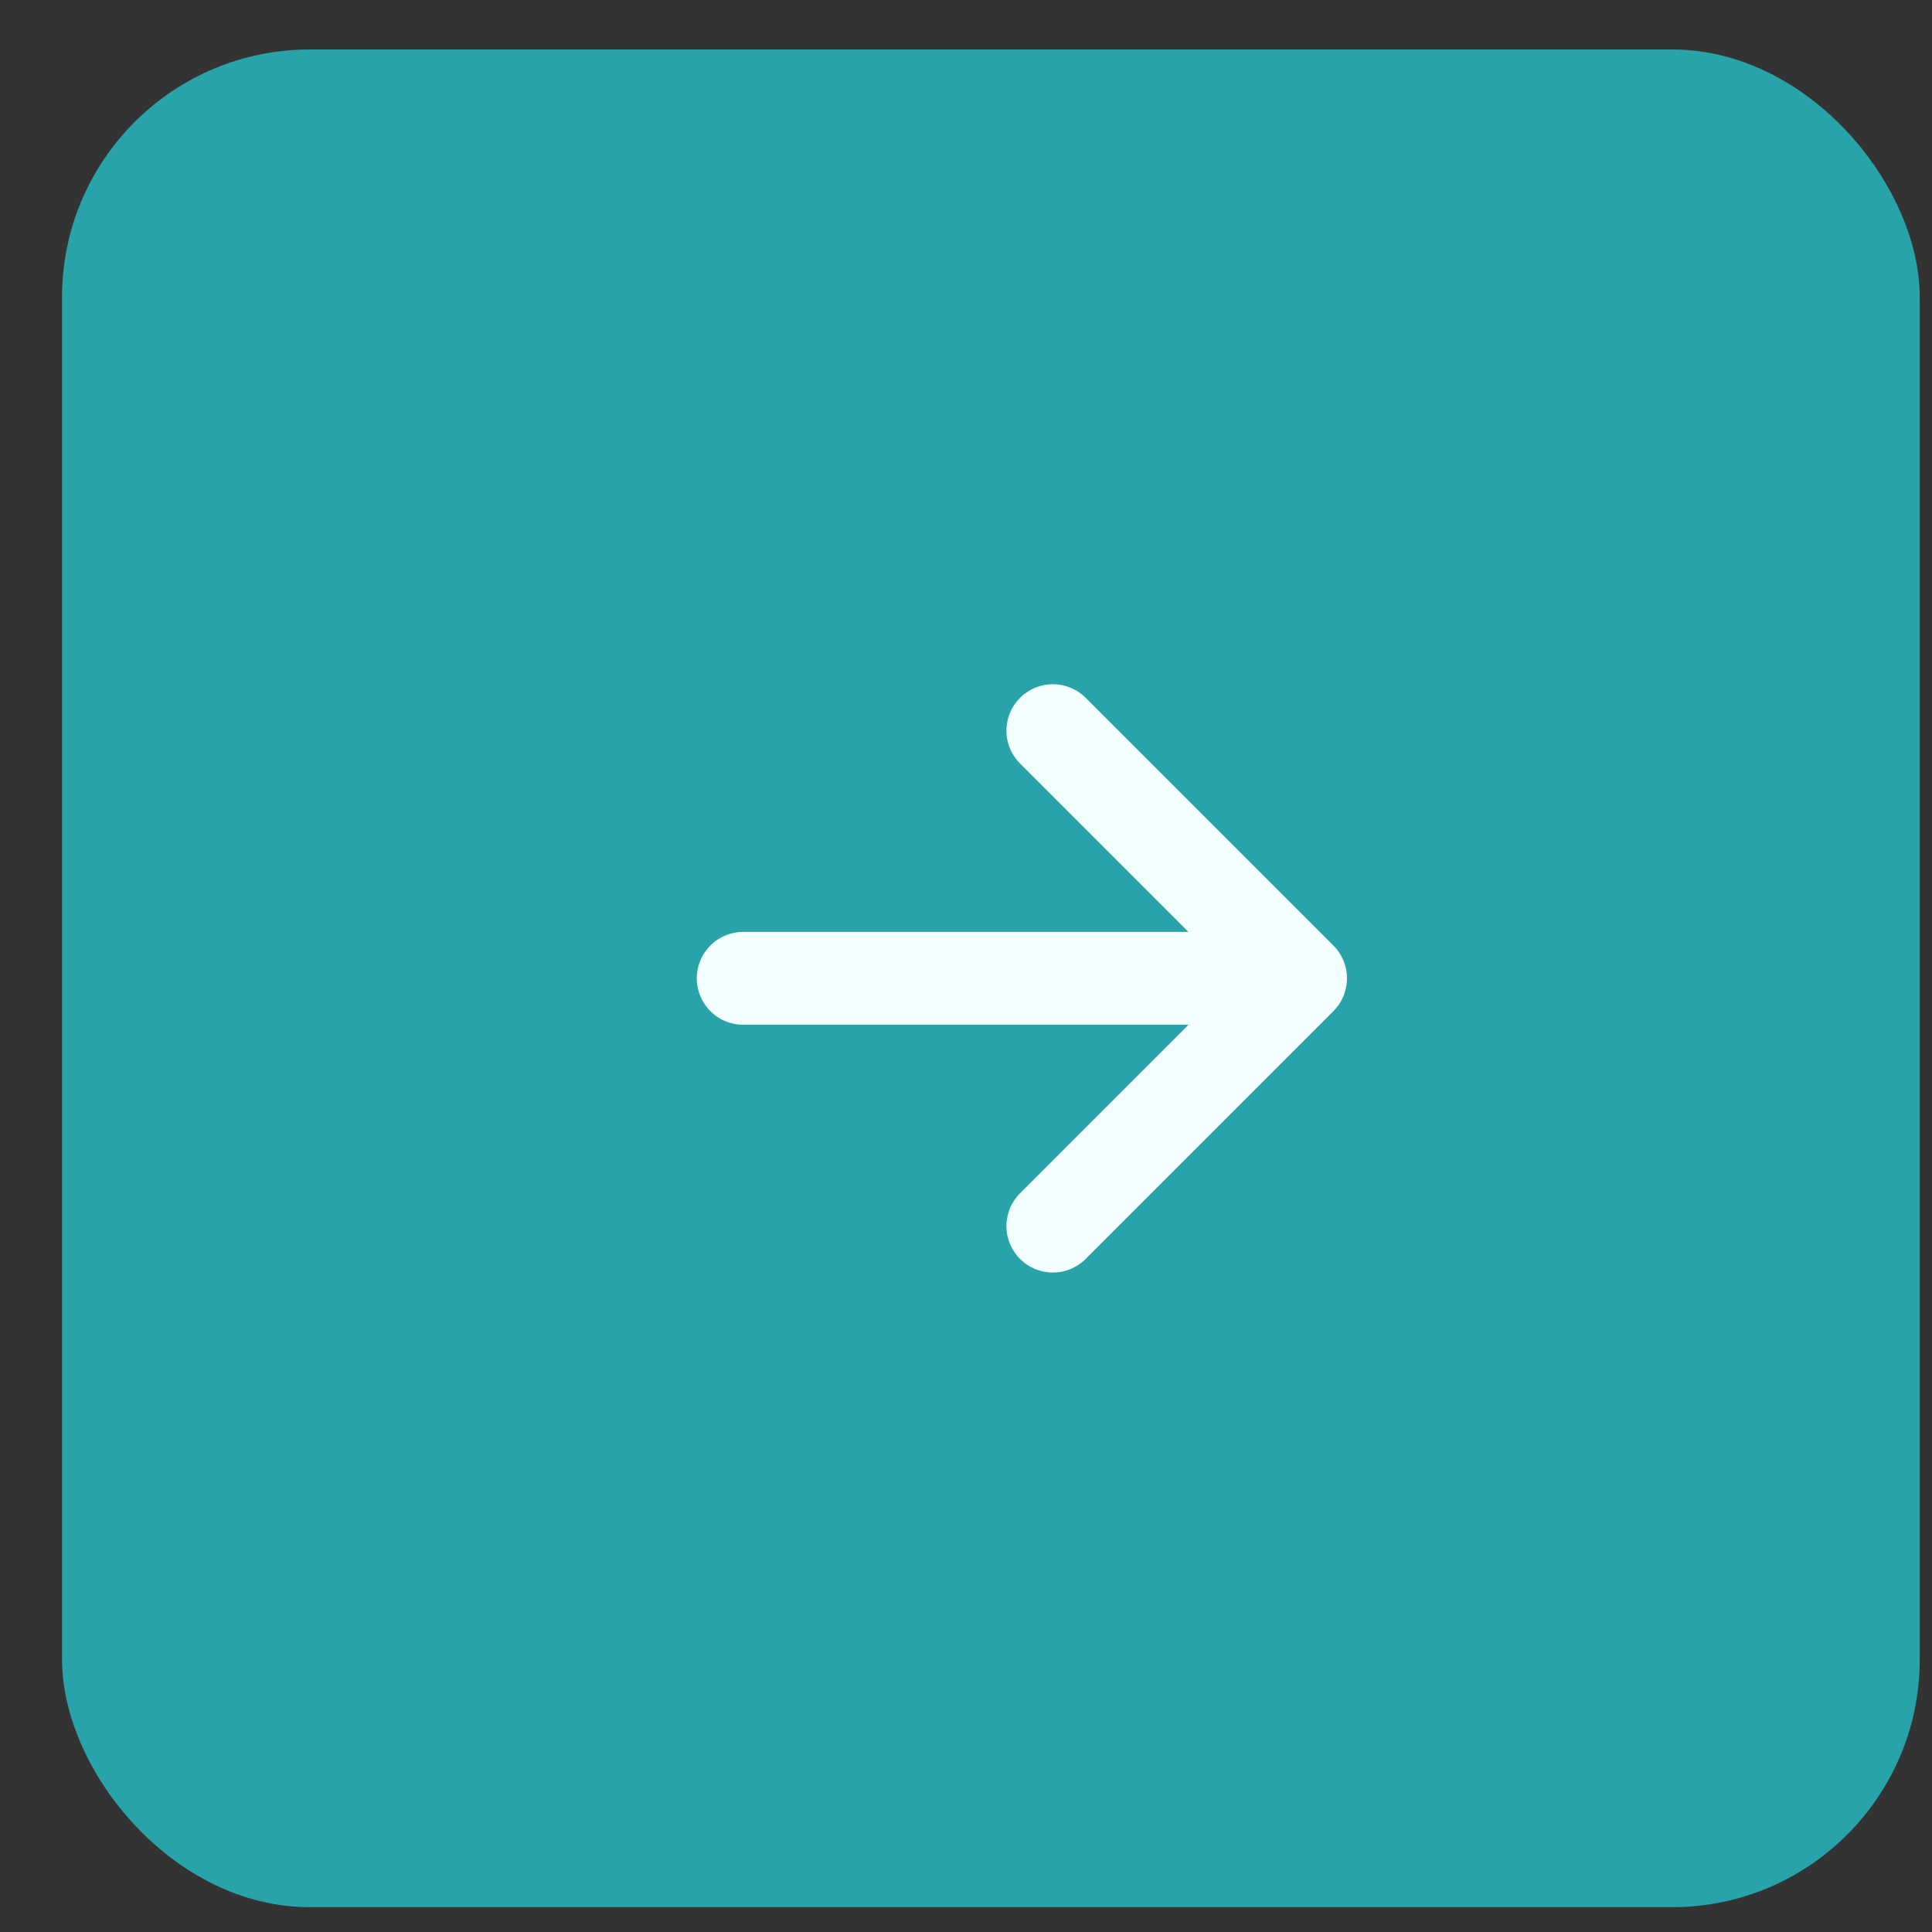 <?xml version="1.0" encoding="UTF-8"?> <svg xmlns="http://www.w3.org/2000/svg" width="26" height="26" viewBox="0 0 26 26" fill="none"><rect x="0" y="0" width="26" height="26" fill="#333333" stroke="none"/><rect x="0.835" y="0.666" width="25" height="25" rx="3.333" fill="#29A3AA"></rect><path d="M10.002 13.166H17.502M17.502 13.166L14.169 9.833M17.502 13.166L14.169 16.5" stroke="#F3FEFF" stroke-width="1.25" stroke-linecap="round" stroke-linejoin="round"></path></svg> 